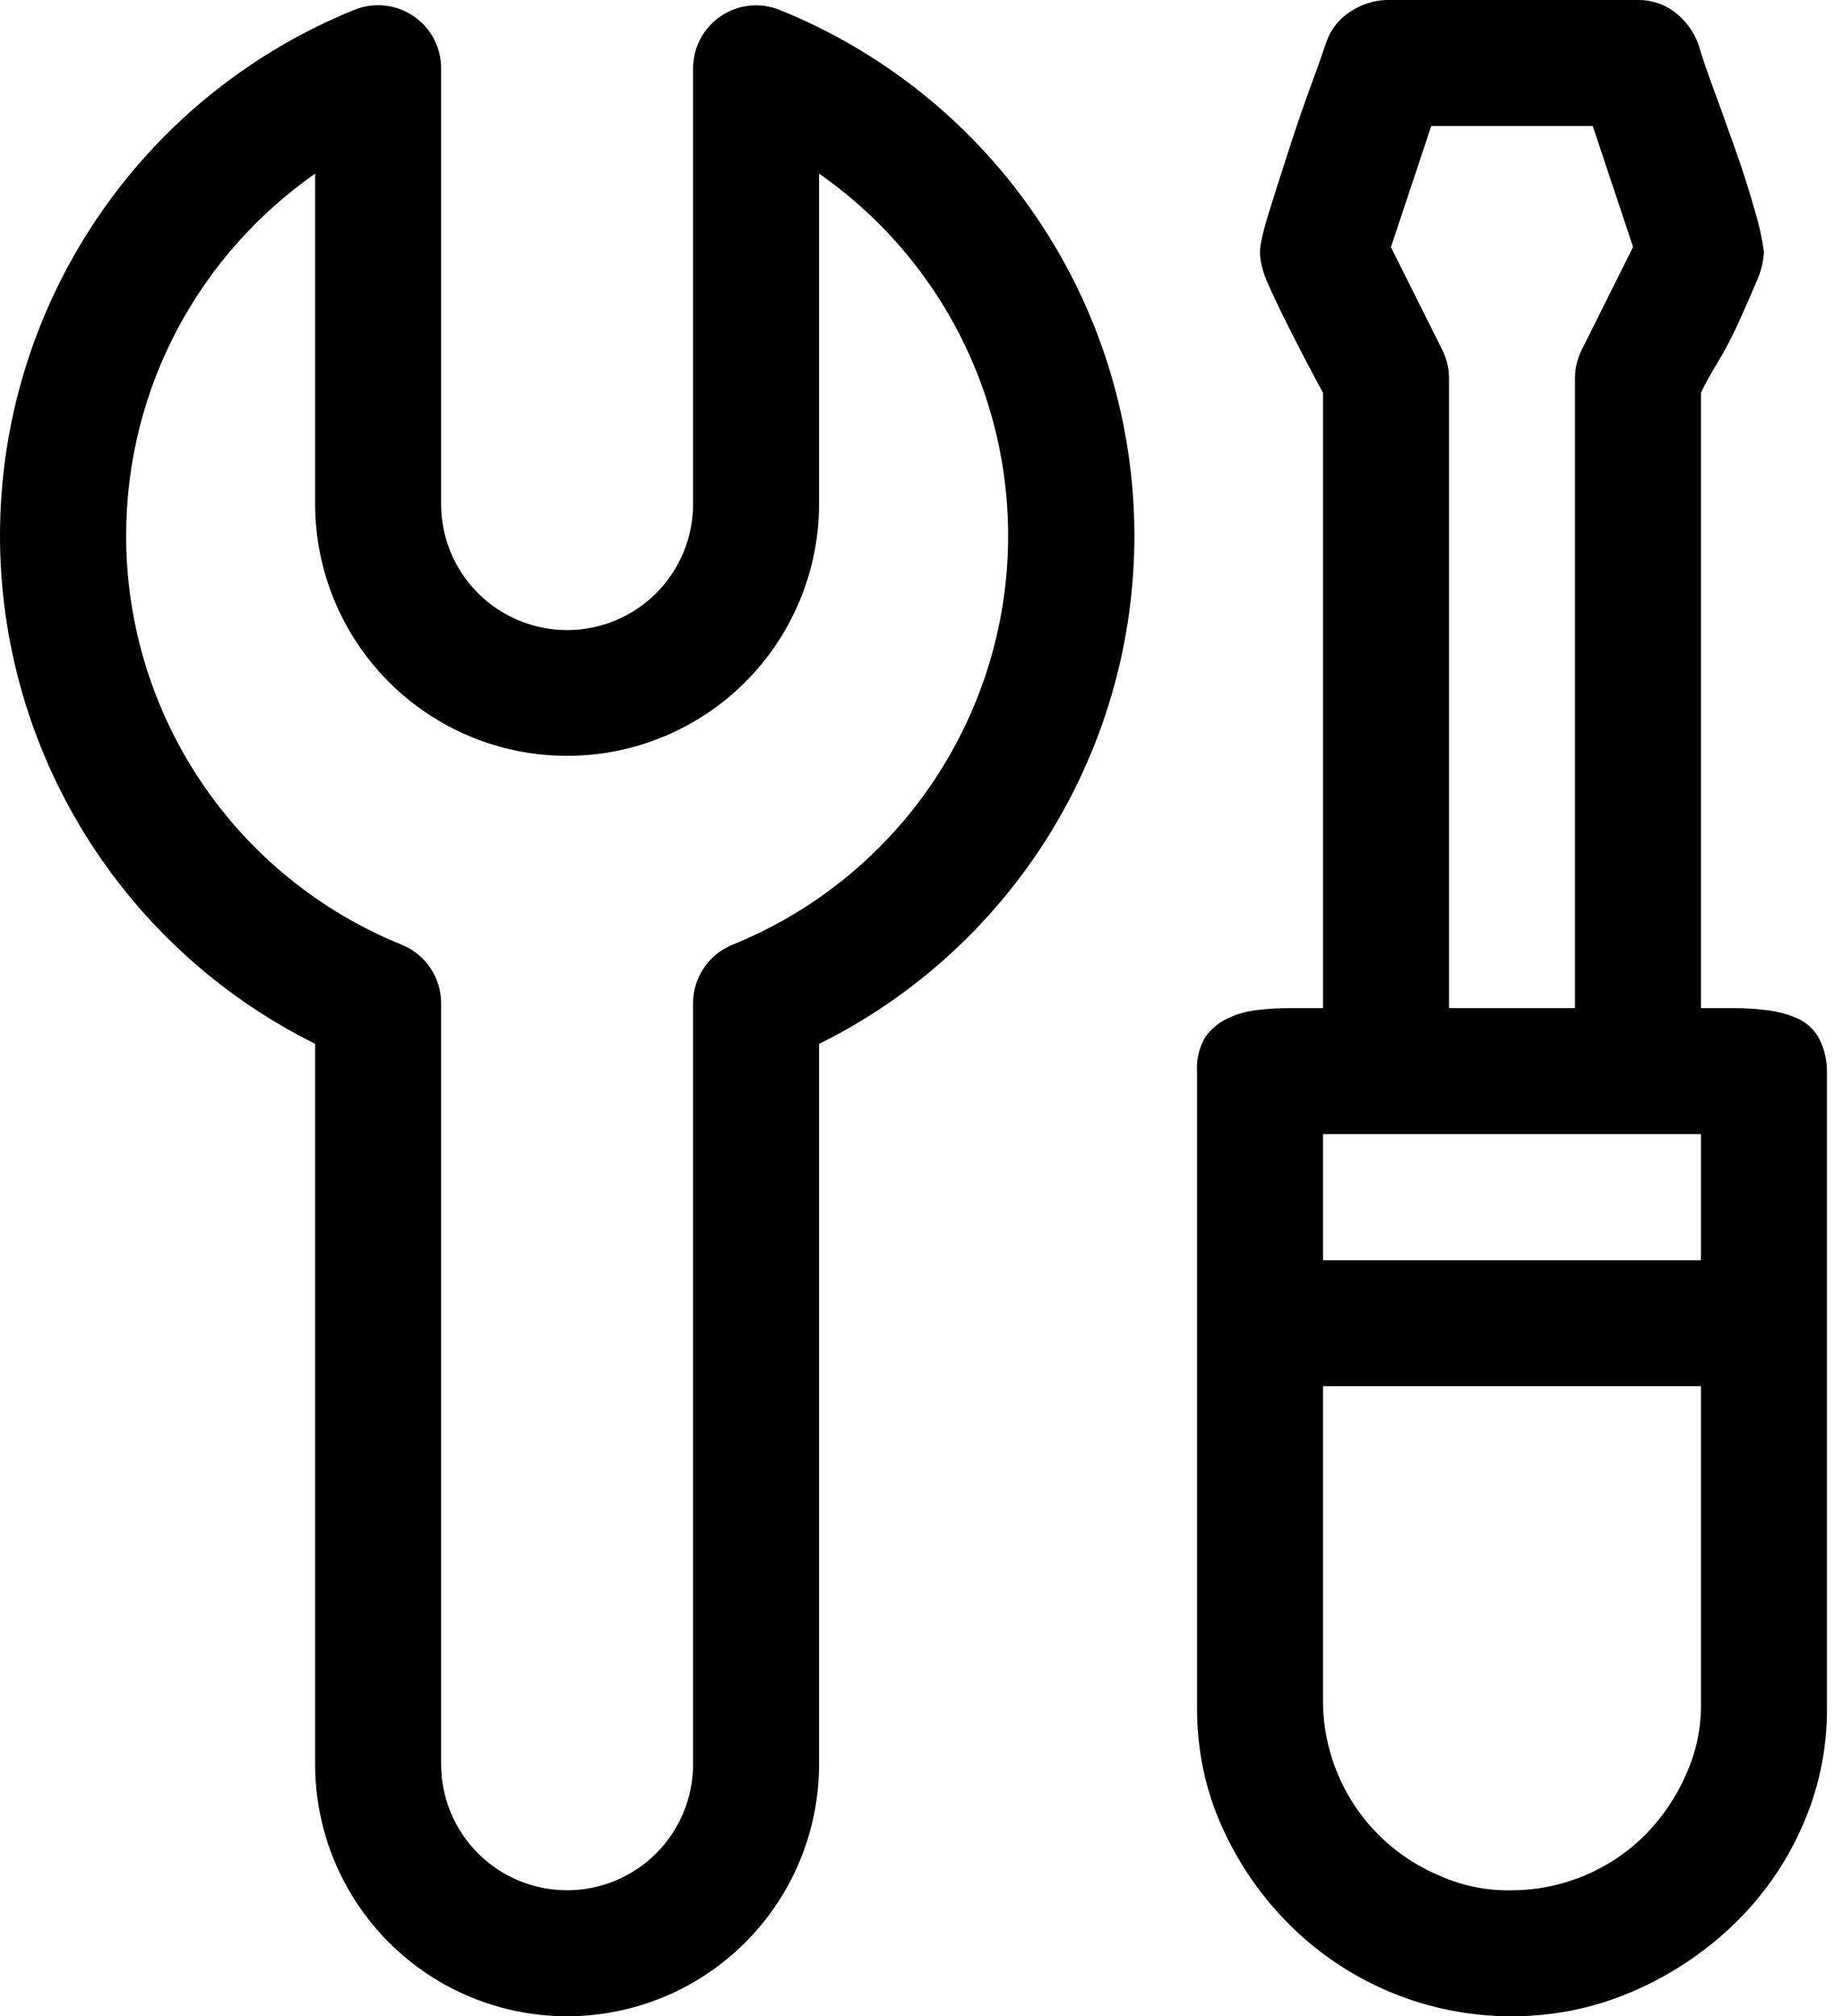 <svg width="64" height="70" viewBox="0 0 64 70" fill="none" xmlns="http://www.w3.org/2000/svg">
<path d="M63.443 59.303V37.188C63.443 36.77 63.337 36.359 63.137 35.993C62.961 35.702 62.698 35.474 62.384 35.341C62.056 35.203 61.71 35.112 61.356 35.07C60.983 35.024 60.608 35 60.232 35H59.068V13.637C59.204 13.34 59.4 12.99 59.65 12.578C59.899 12.167 60.14 11.712 60.367 11.213C60.595 10.71 60.8 10.242 60.98 9.813C61.139 9.48 61.232 9.119 61.255 8.75C61.191 8.276 61.088 7.808 60.949 7.35C60.745 6.624 60.516 5.904 60.262 5.193C60.004 4.463 59.742 3.733 59.475 3.006C59.289 2.511 59.12 2.011 58.967 1.505C58.8 1.071 58.516 0.692 58.145 0.411C57.781 0.138 57.336 -0.007 56.88 0H48.13C47.663 0.02 47.212 0.175 46.831 0.446C46.457 0.701 46.18 1.074 46.044 1.505C45.87 2.02 45.688 2.532 45.497 3.041C45.233 3.765 44.984 4.494 44.749 5.228C44.495 6.003 44.267 6.72 44.062 7.385C43.856 8.041 43.755 8.501 43.755 8.75C43.755 9.07 43.843 9.433 44.031 9.844C44.211 10.255 44.425 10.71 44.679 11.213C45.085 12.029 45.507 12.837 45.943 13.637V35H44.779C44.392 34.998 44.004 35.022 43.62 35.07C43.262 35.113 42.914 35.216 42.592 35.376C42.29 35.523 42.032 35.746 41.844 36.024C41.64 36.377 41.544 36.781 41.568 37.188V59.303C41.568 60.782 41.865 62.173 42.456 63.472C43.051 64.772 43.847 65.909 44.849 66.889C46.894 68.891 49.644 70.008 52.505 70C53.962 70 55.354 69.716 56.675 69.147C57.965 68.597 59.146 67.821 60.162 66.854C61.172 65.893 61.985 64.745 62.555 63.472C63.149 62.163 63.452 60.741 63.443 59.303ZM54.693 35H50.318V13.125C50.317 12.78 50.235 12.44 50.077 12.132L48.301 8.58L49.701 4.375H55.31L56.71 8.575L54.934 12.132C54.776 12.44 54.694 12.78 54.693 13.125V35ZM45.943 43.75V39.375H59.068V43.75H45.943ZM59.068 48.125V59.062C59.089 59.933 58.914 60.797 58.556 61.591C58.213 62.381 57.727 63.101 57.121 63.713C55.894 64.933 54.236 65.62 52.505 65.625C51.635 65.647 50.77 65.472 49.977 65.113C48.784 64.613 47.766 63.772 47.048 62.696C46.331 61.62 45.946 60.356 45.943 59.062V48.125H59.068ZM15.318 2.371C15.319 2.013 15.231 1.66 15.063 1.343C14.895 1.026 14.651 0.755 14.354 0.555C14.056 0.354 13.714 0.23 13.358 0.193C13.001 0.156 12.64 0.207 12.308 0.341C8.79 1.765 5.758 4.174 3.577 7.28C1.396 10.386 0.158 14.056 0.014 17.848C-0.13 21.641 0.825 25.394 2.764 28.657C4.703 31.919 7.543 34.552 10.943 36.238V61.25C10.943 63.571 11.865 65.796 13.506 67.437C15.147 69.078 17.372 70 19.693 70C22.014 70 24.239 69.078 25.88 67.437C27.521 65.796 28.443 63.571 28.443 61.25V36.243C31.845 34.558 34.687 31.925 36.627 28.663C38.567 25.4 39.523 21.646 39.378 17.852C39.234 14.059 37.996 10.389 35.814 7.282C33.632 4.176 30.598 1.768 27.078 0.346C26.746 0.211 26.385 0.16 26.029 0.197C25.672 0.234 25.33 0.359 25.032 0.559C24.735 0.76 24.492 1.03 24.323 1.347C24.155 1.664 24.068 2.017 24.068 2.376V17.5C24.068 18.66 23.607 19.773 22.787 20.594C21.966 21.414 20.853 21.875 19.693 21.875C18.533 21.875 17.42 21.414 16.599 20.594C15.779 19.773 15.318 18.66 15.318 17.5V2.371ZM4.381 18.603C4.381 13.396 6.975 8.803 10.943 6.029V17.491C10.943 19.812 11.865 22.038 13.506 23.679C15.147 25.32 17.372 26.241 19.693 26.241C22.014 26.241 24.239 25.32 25.88 23.679C27.521 22.038 28.443 19.812 28.443 17.491V6.029C30.708 7.606 32.505 9.765 33.644 12.279C34.782 14.793 35.221 17.568 34.913 20.311C34.604 23.053 33.56 25.662 31.892 27.86C30.223 30.058 27.992 31.765 25.433 32.8C25.03 32.963 24.685 33.243 24.442 33.604C24.198 33.965 24.068 34.39 24.068 34.825V61.25C24.068 62.41 23.607 63.523 22.787 64.344C21.966 65.164 20.853 65.625 19.693 65.625C18.533 65.625 17.42 65.164 16.599 64.344C15.779 63.523 15.318 62.41 15.318 61.25V34.825C15.318 34.39 15.188 33.965 14.945 33.604C14.701 33.243 14.356 32.963 13.953 32.8C11.124 31.655 8.701 29.691 6.995 27.16C5.29 24.629 4.379 21.646 4.381 18.594V18.603Z" fill="black"/>
</svg>
